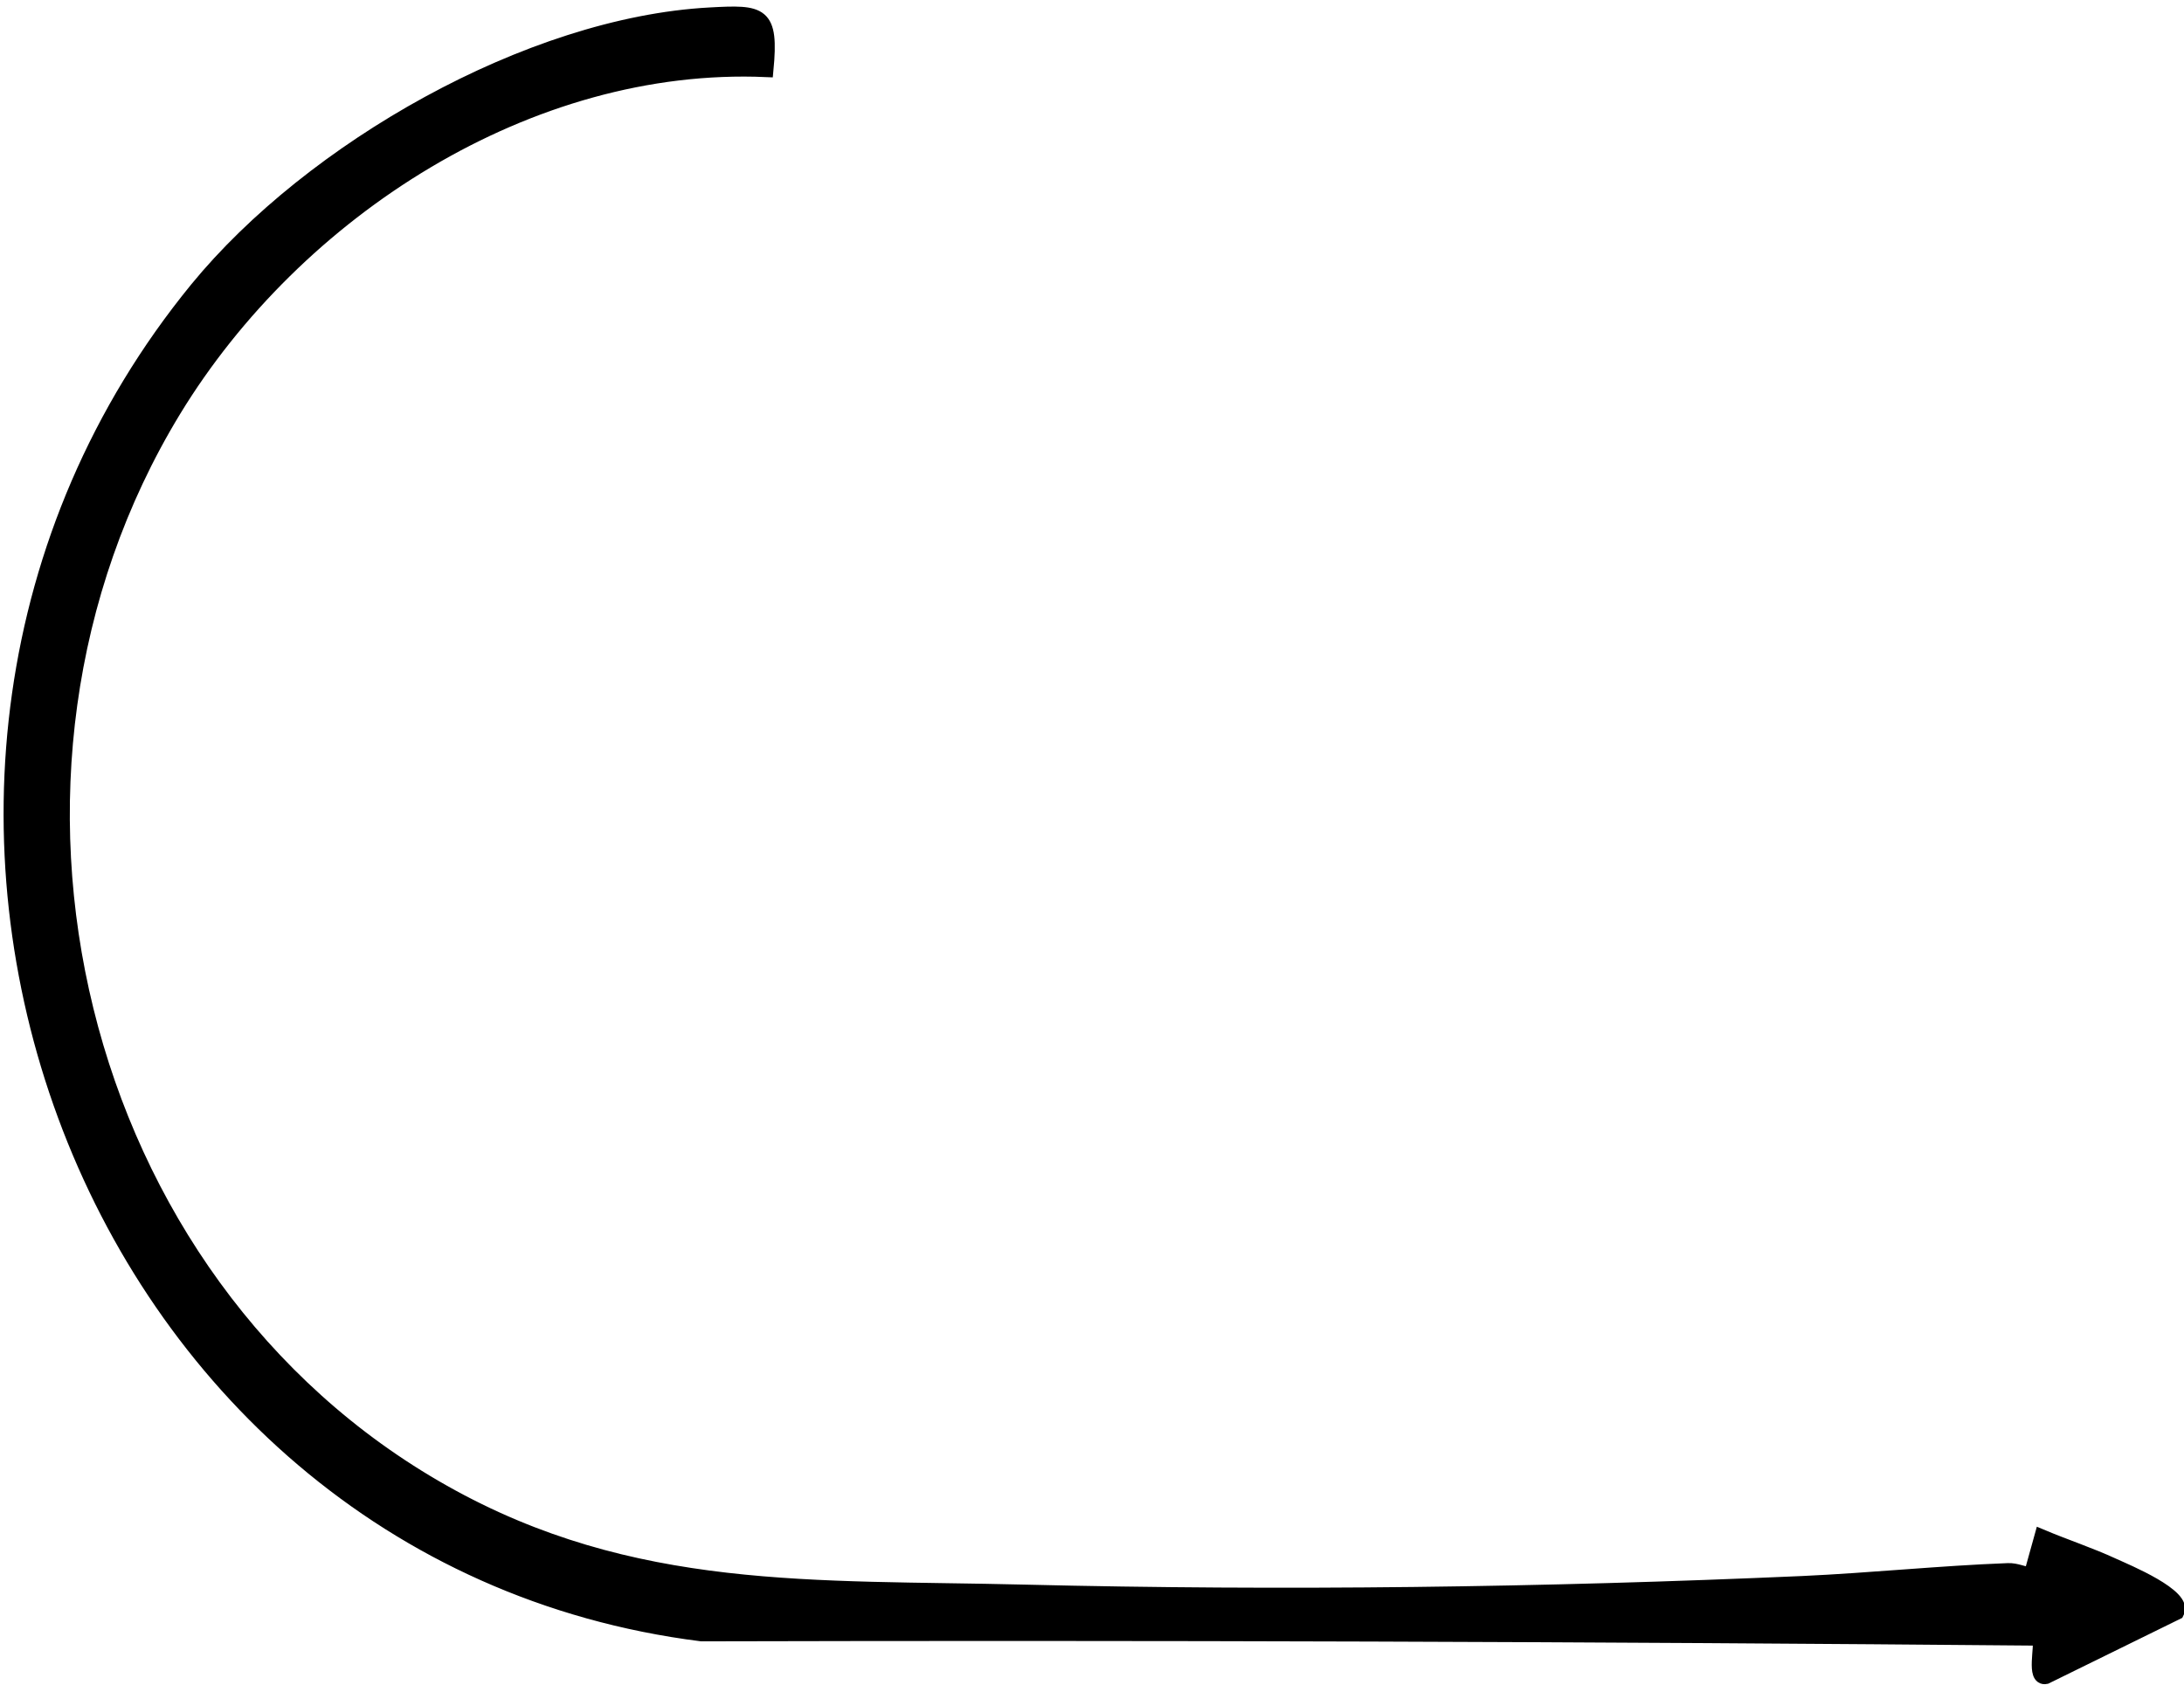 <?xml version="1.0" encoding="utf-8"?>
<!-- Generator: Adobe Illustrator 25.4.1, SVG Export Plug-In . SVG Version: 6.00 Build 0)  -->
<svg version="1.1" id="Layer_1" xmlns="http://www.w3.org/2000/svg" xmlns:xlink="http://www.w3.org/1999/xlink" x="0px" y="0px"
	 viewBox="0 0 762.1 587.9" style="enable-background:new 0 0 762.1 587.9;" xml:space="preserve">
<style type="text/css">
	.st0{stroke:#000000;stroke-width:5;stroke-miterlimit:10;}
</style>
<path class="st0" d="M267.4,24.4c-82.6-3.6-164.1,48.9-206.7,118.8c-77.6,127.6-35.2,304.7,94.1,377.5
	c65.8,37.1,129.7,33,202.5,34.8c90.7,2.2,181.1,1,271.7-3c24-1.1,47.9-3.6,71.7-4.5c2.9-0.1,5.2,1.2,8,1.5l3.7-13.3
	c8.3,3.5,16.9,6.3,25.1,10.1c4.6,2.1,25.4,10.7,22.2,16.4l-45.8,22.5c-4.4,0.9-1.3-10.6-2.2-13.4c-155.5-1.4-311.2-1.9-466.9-1.5
	C26.6,542.8-70.8,271.5,68.7,100.8c39.9-48.7,116-92.3,179-95.7C265.8,4.1,269.3,4.4,267.4,24.4L267.4,24.4z"/>
</svg>
